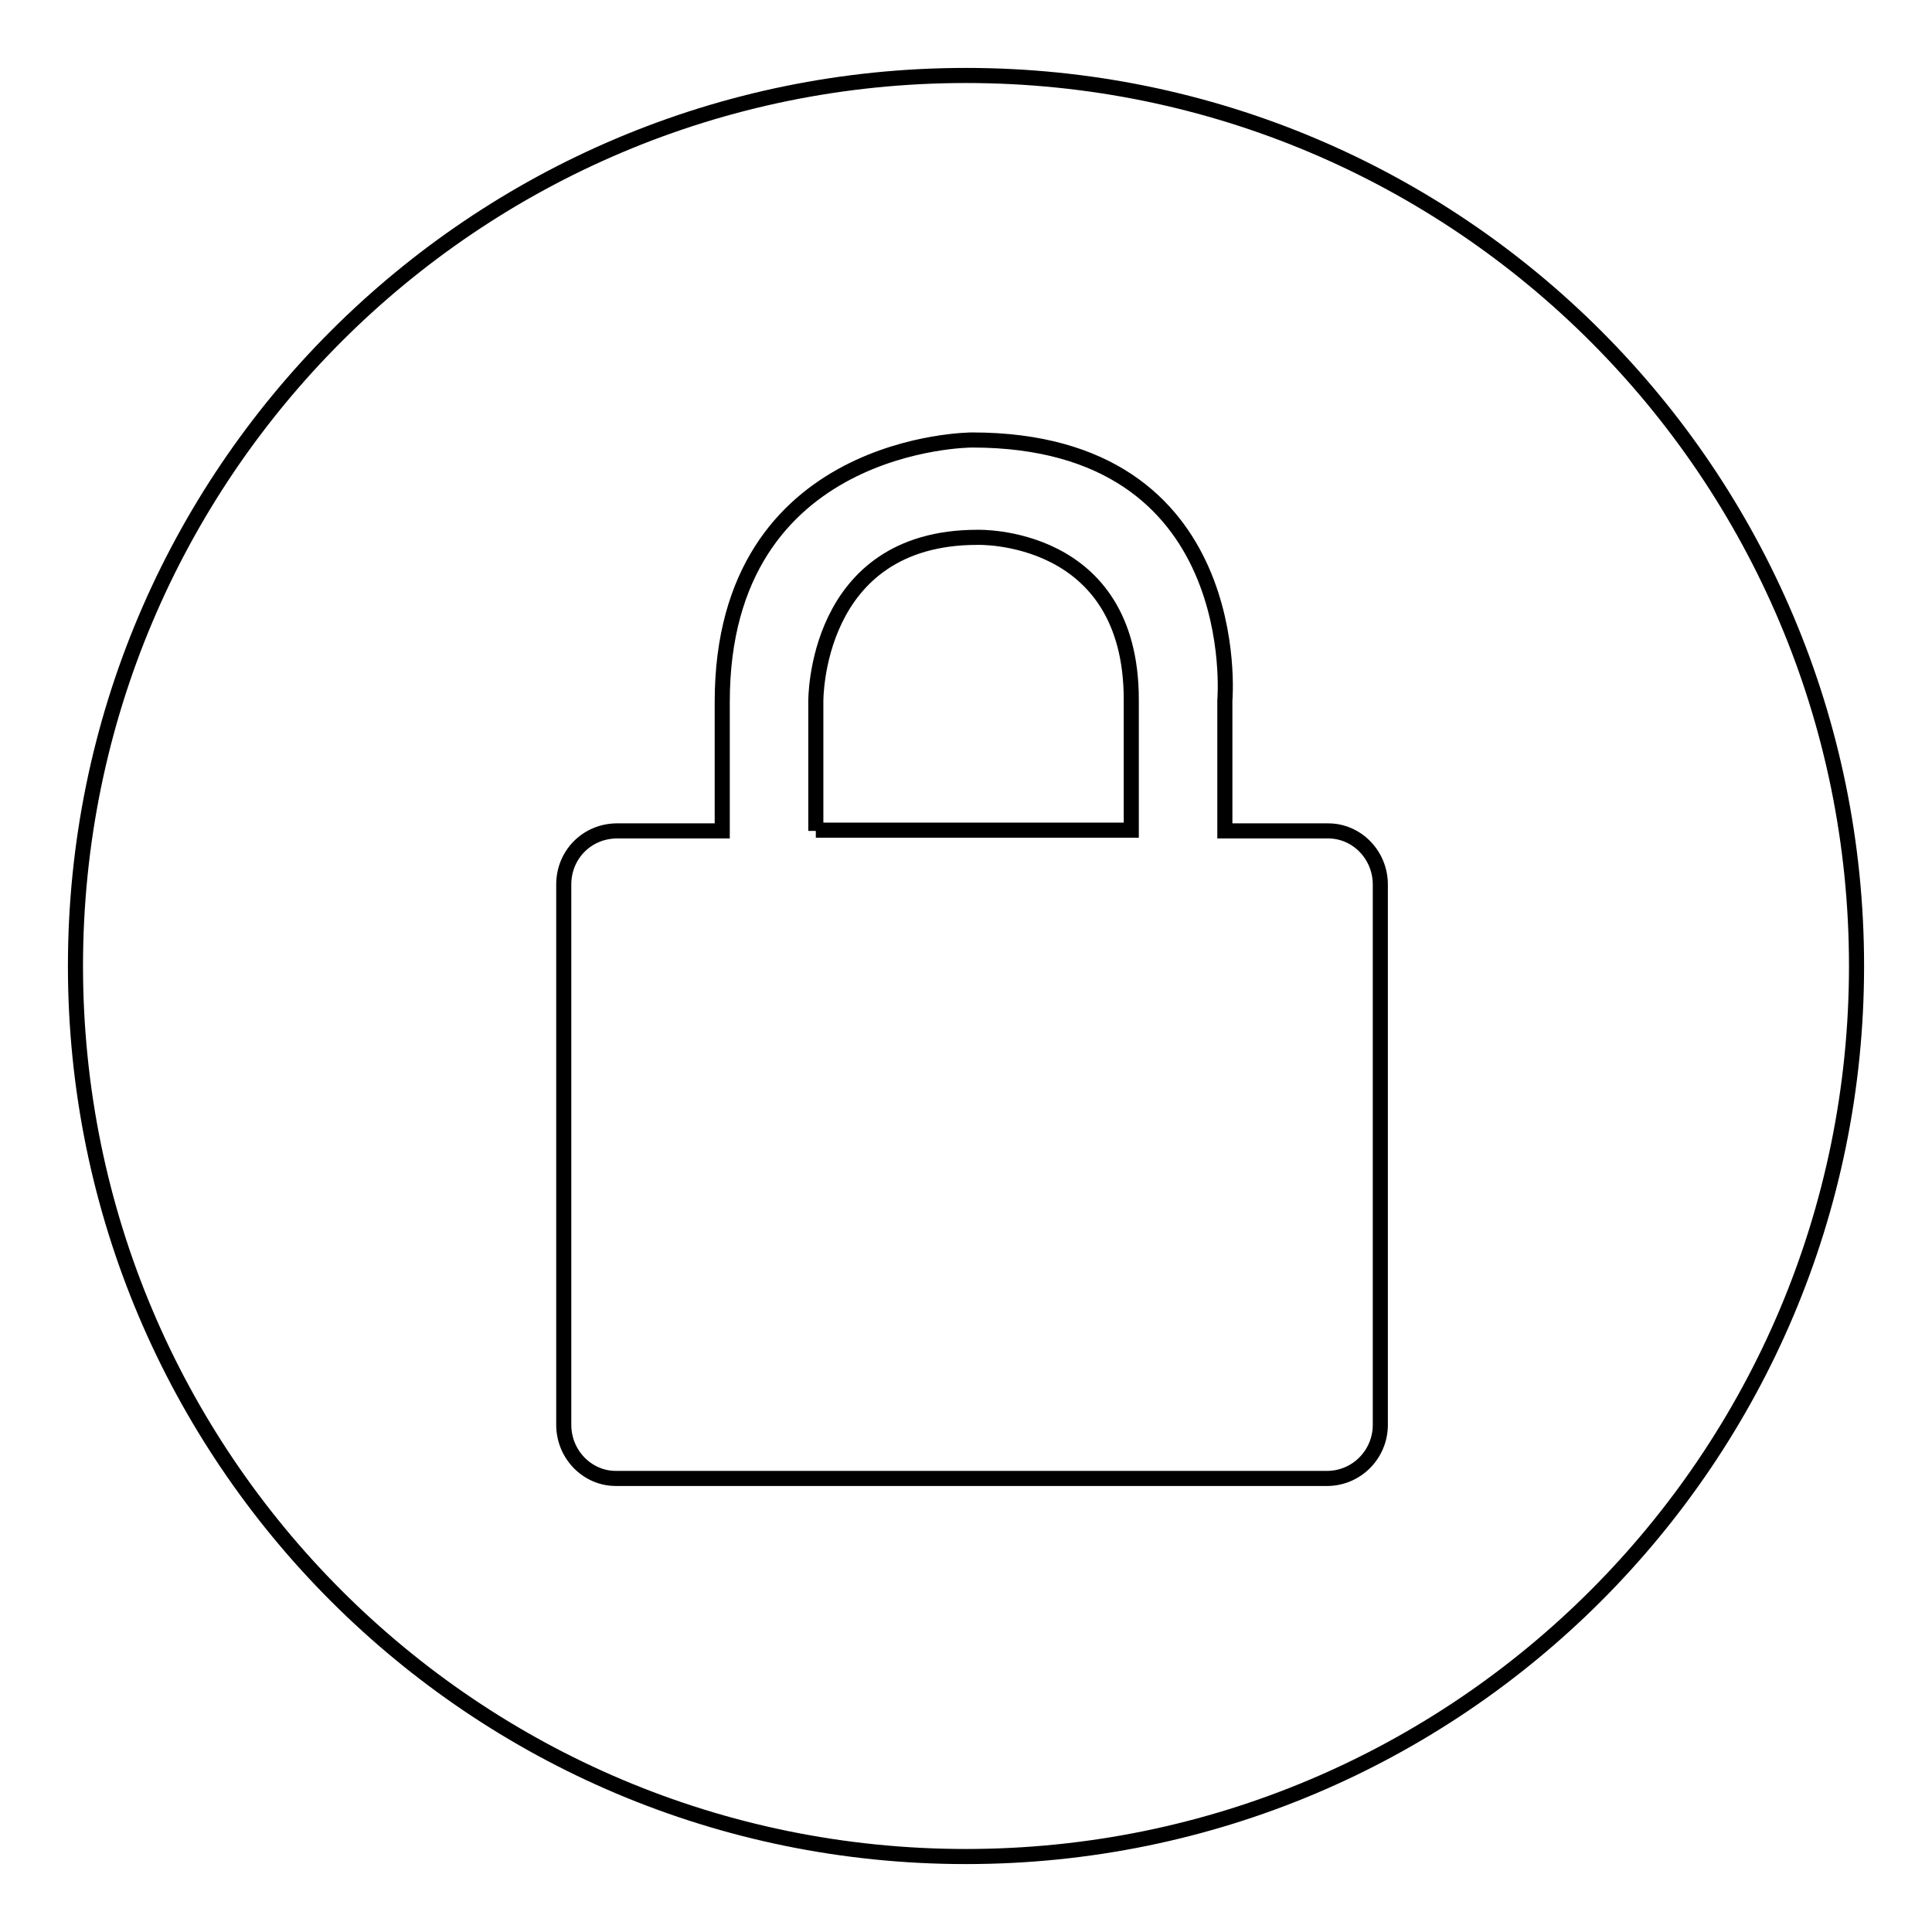 <?xml version="1.0" encoding="utf-8"?>
<!-- Svg Vector Icons : http://www.onlinewebfonts.com/icon -->
<!DOCTYPE svg PUBLIC "-//W3C//DTD SVG 1.1//EN" "http://www.w3.org/Graphics/SVG/1.1/DTD/svg11.dtd">
<svg version="1.1" xmlns="http://www.w3.org/2000/svg" xmlns:xlink="http://www.w3.org/1999/xlink" x="0px" y="0px" viewBox="0 0 256 256" enable-background="new 0 0 256 256" xml:space="preserve">
<g> <path stroke-width="2" fill-opacity="0" stroke="#000000"  d="M128,246c-65.2,0-118-52.8-118-118C10,62.8,62.8,10,128,10c65.2,0,118,52.8,118,118 C246,193.2,193.2,246,128,246z M176,110.1h-13.7V92.8c0,0,3-34.5-33.5-34.5c0,0-33.1,0-33.1,34.7v17.1H81.6 c-3.9,0.1-6.9,3.2-6.9,7.1v71.6c0,3.9,3.1,7.1,6.9,7.1H176c3.9-0.1,6.9-3.3,6.9-7.1v-71.6C182.9,113.3,179.8,110.1,176,110.1 L176,110.1z M108.1,110.1V93c0,0-0.3-21.8,21.4-21.8c0,0,20.4-0.7,20.4,21.5v17.3H108.1z"/></g>
</svg>